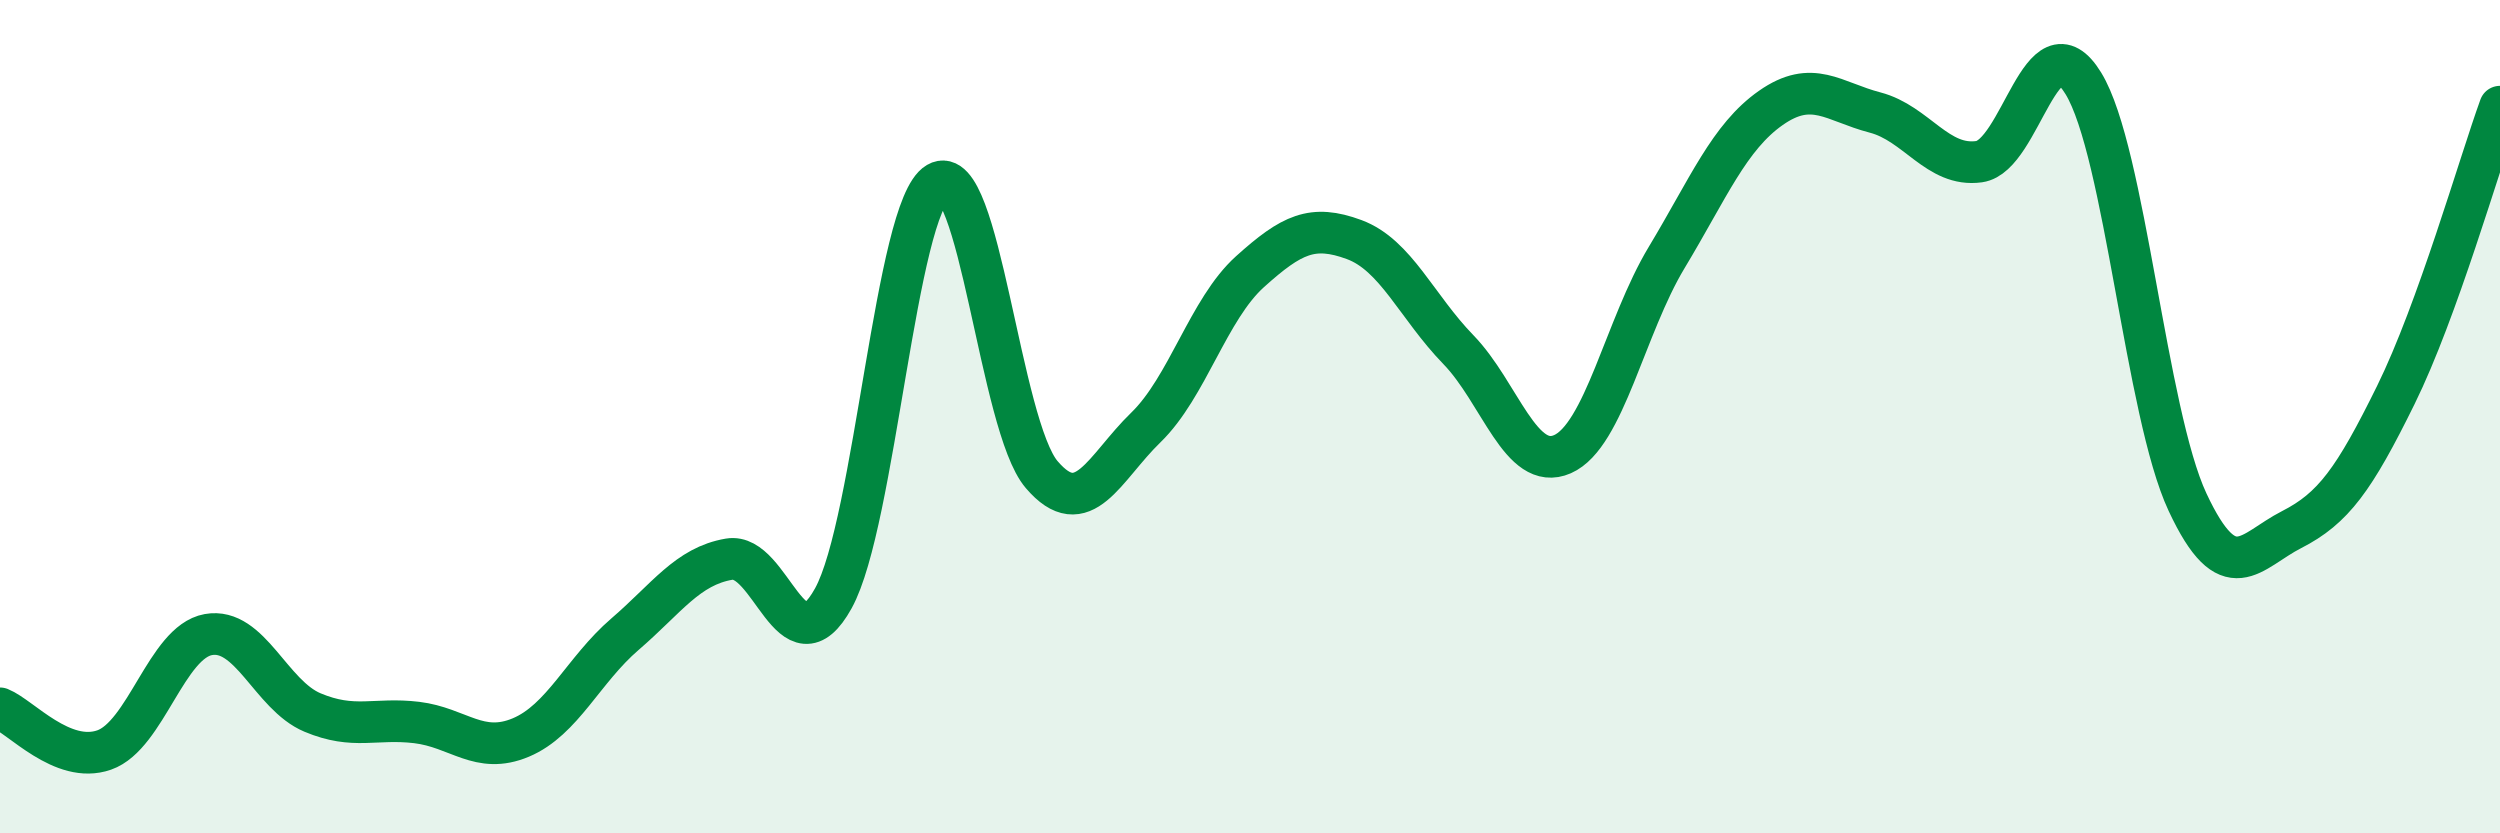 
    <svg width="60" height="20" viewBox="0 0 60 20" xmlns="http://www.w3.org/2000/svg">
      <path
        d="M 0,17 C 0.5,17.2 1.5,18.35 2.5,18 C 3.5,17.65 4,15.41 5,15.23 C 6,15.05 6.5,16.68 7.5,17.1 C 8.5,17.52 9,17.22 10,17.34 C 11,17.46 11.5,18.12 12.5,17.7 C 13.5,17.28 14,16.08 15,15.22 C 16,14.36 16.5,13.59 17.5,13.42 C 18.5,13.25 19,16.17 20,14.36 C 21,12.55 21.5,4.98 22.5,4.39 C 23.5,3.8 24,10.22 25,11.39 C 26,12.56 26.5,11.23 27.5,10.26 C 28.5,9.29 29,7.42 30,6.52 C 31,5.62 31.5,5.38 32.5,5.75 C 33.5,6.12 34,7.36 35,8.39 C 36,9.42 36.5,11.34 37.5,10.9 C 38.5,10.46 39,7.84 40,6.18 C 41,4.52 41.5,3.29 42.5,2.59 C 43.5,1.89 44,2.44 45,2.7 C 46,2.96 46.5,4.02 47.5,3.88 C 48.5,3.74 49,0.37 50,2 C 51,3.63 51.5,9.91 52.5,12.05 C 53.5,14.19 54,13.22 55,12.71 C 56,12.2 56.5,11.51 57.5,9.48 C 58.5,7.45 59.5,3.94 60,2.56L60 20L0 20Z"
        fill="#008740"
        opacity="0.1"
        stroke-linecap="round"
        stroke-linejoin="round"
      />
      <path
        d="M 0,17 C 0.5,17.2 1.5,18.35 2.5,18 C 3.5,17.65 4,15.41 5,15.23 C 6,15.05 6.5,16.68 7.5,17.1 C 8.5,17.52 9,17.22 10,17.34 C 11,17.46 11.5,18.12 12.5,17.7 C 13.5,17.28 14,16.08 15,15.22 C 16,14.36 16.5,13.59 17.5,13.42 C 18.5,13.25 19,16.17 20,14.36 C 21,12.55 21.5,4.98 22.5,4.39 C 23.5,3.8 24,10.22 25,11.39 C 26,12.56 26.5,11.23 27.5,10.26 C 28.5,9.29 29,7.42 30,6.52 C 31,5.62 31.5,5.38 32.5,5.75 C 33.5,6.12 34,7.36 35,8.39 C 36,9.42 36.5,11.34 37.5,10.9 C 38.5,10.46 39,7.84 40,6.18 C 41,4.52 41.5,3.29 42.5,2.59 C 43.5,1.89 44,2.44 45,2.7 C 46,2.96 46.5,4.02 47.5,3.88 C 48.5,3.74 49,0.37 50,2 C 51,3.63 51.5,9.91 52.5,12.05 C 53.5,14.19 54,13.22 55,12.71 C 56,12.2 56.5,11.51 57.5,9.48 C 58.5,7.45 59.5,3.94 60,2.56"
        stroke="#008740"
        stroke-width="1"
        fill="none"
        stroke-linecap="round"
        stroke-linejoin="round"
      />
    </svg>
  